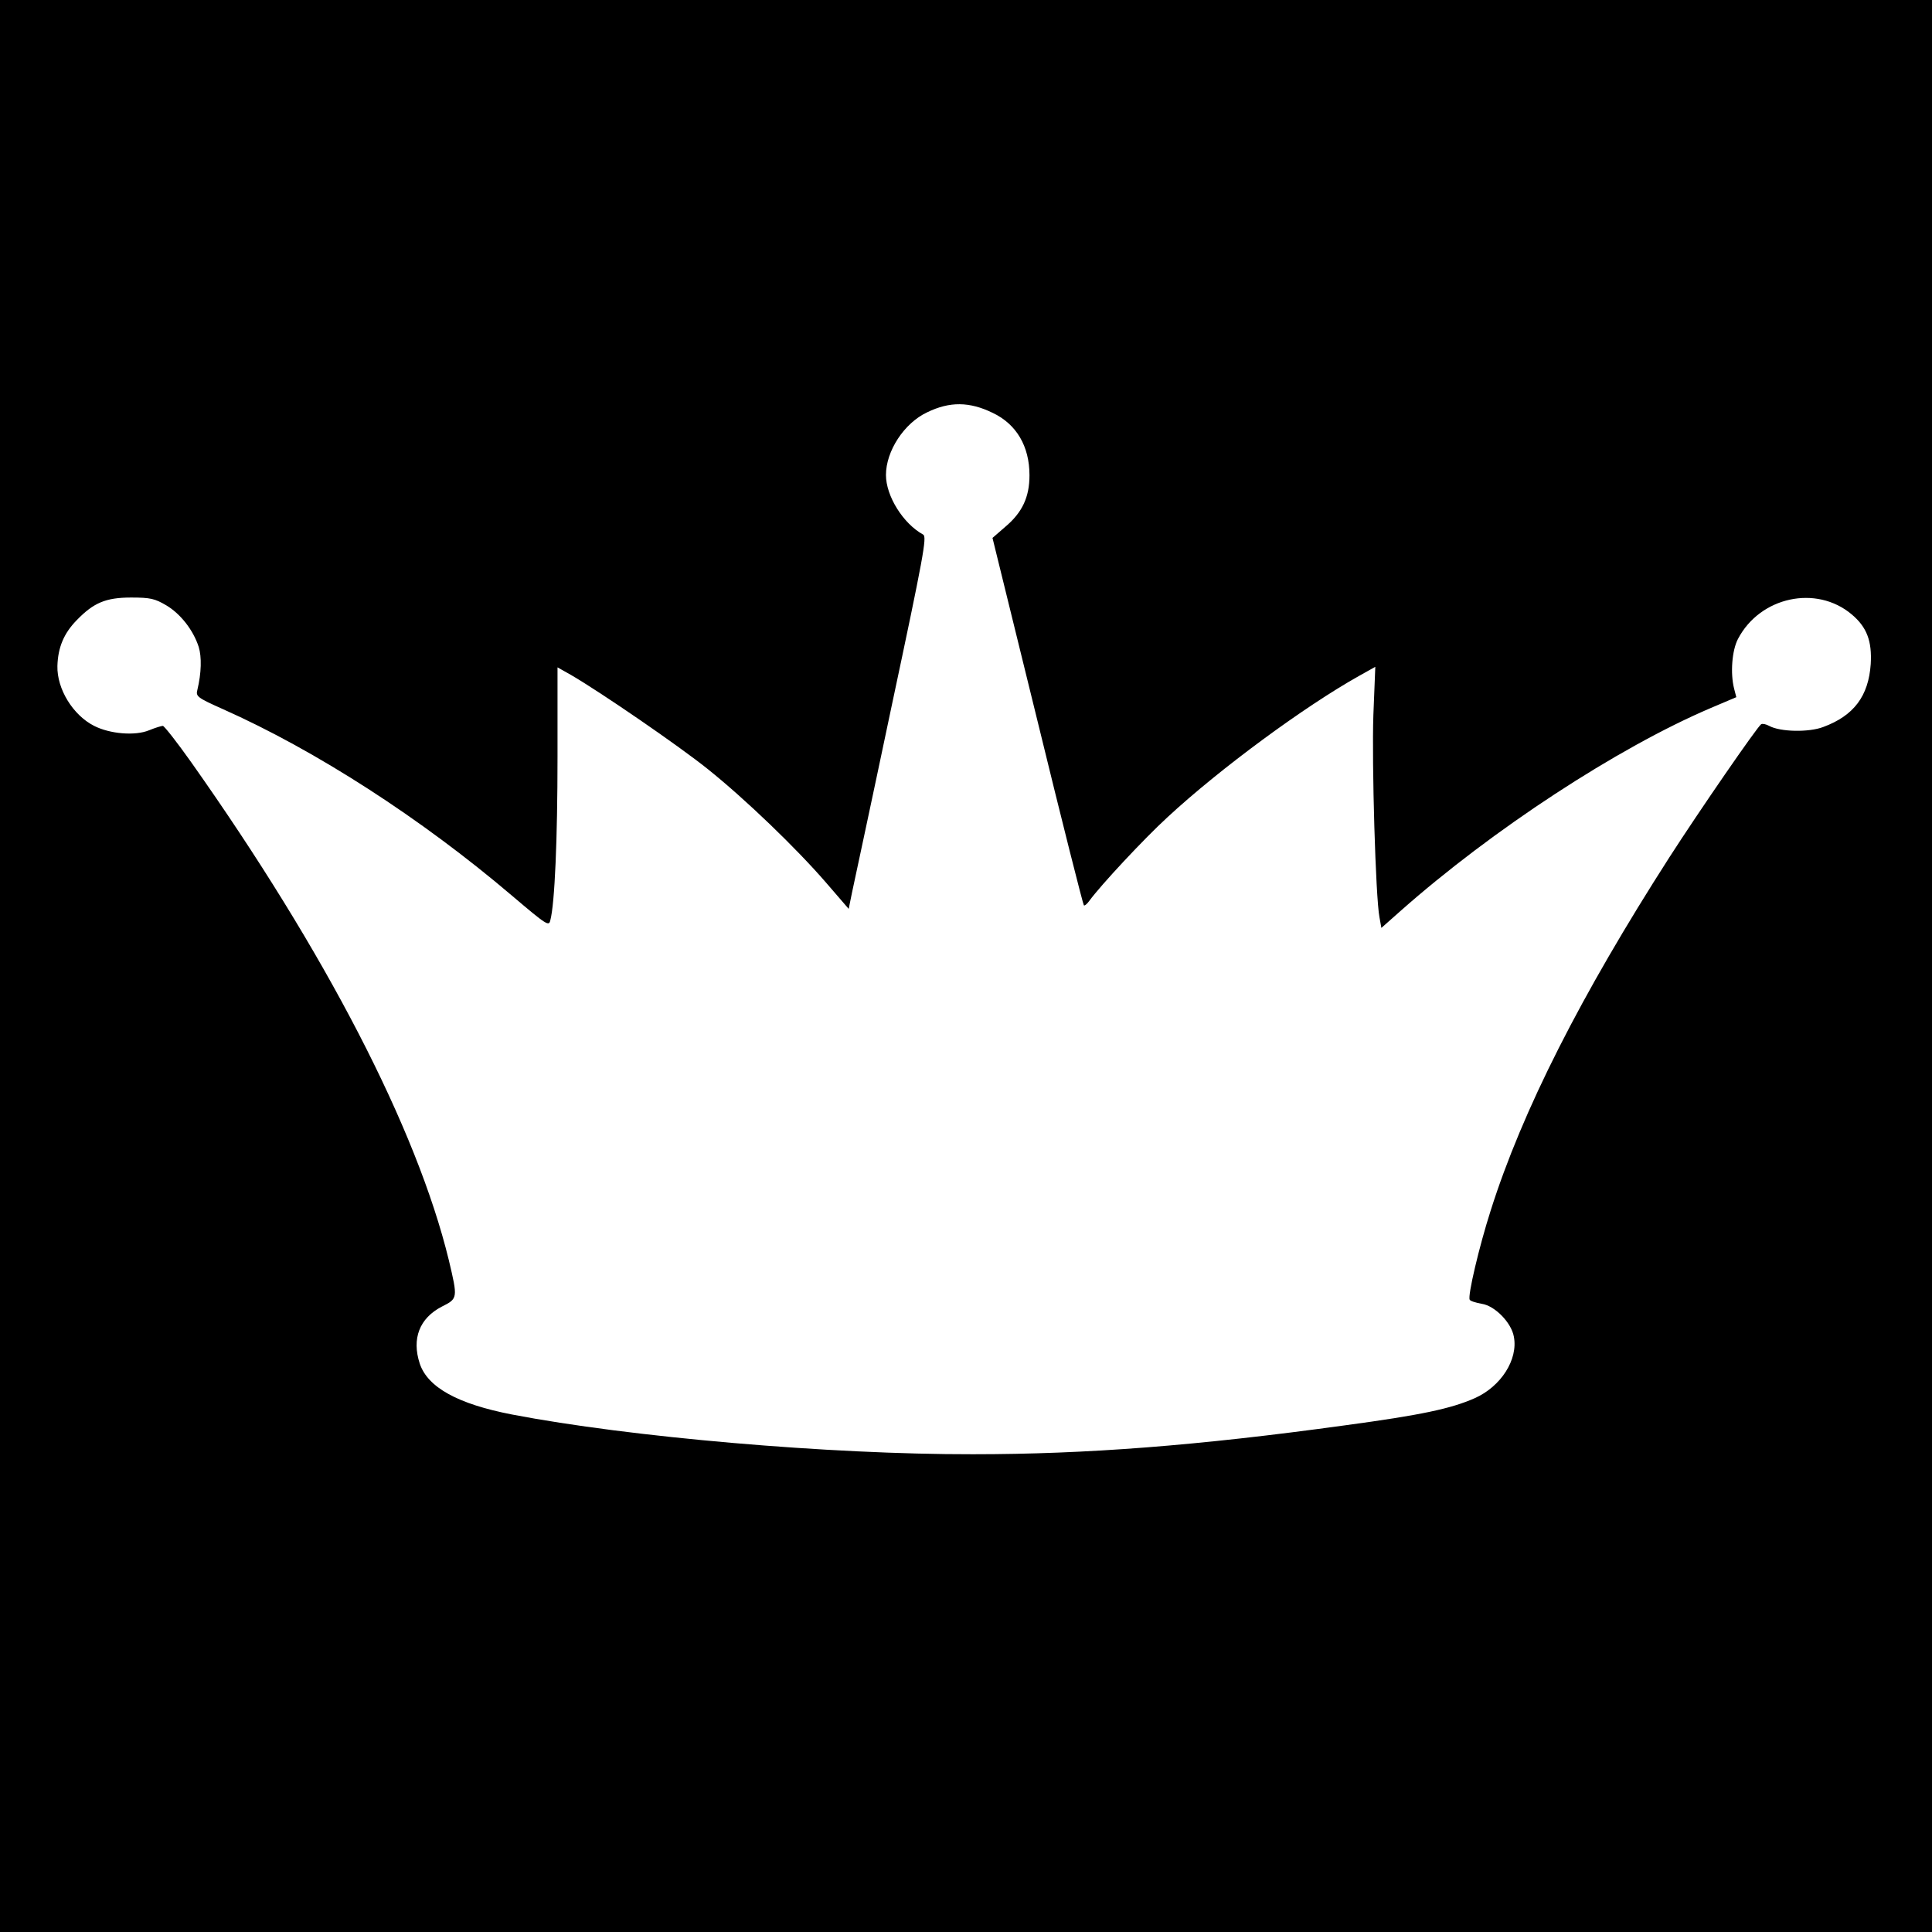 <?xml version="1.0" standalone="no"?>
<!DOCTYPE svg PUBLIC "-//W3C//DTD SVG 20010904//EN"
 "http://www.w3.org/TR/2001/REC-SVG-20010904/DTD/svg10.dtd">
<svg version="1.0" xmlns="http://www.w3.org/2000/svg"
 width="700pt" height="700pt" viewBox="0 0 700 700"
 preserveAspectRatio="xMidYMid meet">
<g transform="translate(0,700) scale(0.1,-0.1)"
fill="#000000" stroke="none">
<path d="M0 3500 l0 -3500 3500 0 3500 0 0 3500 0 3500 -3500 0 -3500 0 0
-3500z m3597 2004 c86 -41 133 -121 133 -226 0 -79 -26 -135 -88 -187 l-46
-40 163 -663 c89 -365 165 -665 168 -668 2 -3 11 4 19 15 42 58 201 228 284
304 190 176 496 401 694 512 l59 33 -7 -175 c-6 -173 8 -659 22 -732 l7 -39
70 62 c331 293 786 591 1124 735 l92 39 -8 31 c-14 55 -8 138 14 180 80 153
284 197 412 89 55 -46 74 -97 69 -180 -8 -116 -61 -187 -172 -228 -52 -20
-156 -18 -196 4 -11 6 -24 9 -29 6 -14 -9 -225 -315 -333 -483 -320 -499 -532
-916 -647 -1279 -42 -131 -84 -310 -76 -323 2 -5 22 -11 44 -15 47 -7 107 -68
116 -119 16 -83 -47 -181 -142 -223 -86 -38 -194 -61 -468 -98 -537 -74 -939
-105 -1350 -105 -518 -1 -1244 62 -1670 144 -196 38 -305 98 -334 184 -30 91
-1 165 80 207 58 29 58 30 25 169 -116 476 -446 1114 -933 1803 -51 72 -98
132 -103 132 -5 0 -28 -7 -50 -16 -51 -21 -142 -13 -199 16 -77 39 -135 134
-133 217 2 67 23 118 70 166 61 63 105 82 197 82 70 0 86 -4 127 -28 51 -30
98 -89 118 -151 11 -36 10 -94 -5 -156 -6 -23 0 -28 92 -69 337 -150 719 -396
1049 -677 126 -107 133 -111 138 -88 16 60 26 294 26 592 l0 324 48 -27 c107
-62 394 -259 497 -342 136 -109 320 -286 428 -411 l82 -95 12 59 c7 33 72 335
143 673 116 545 129 616 115 624 -73 40 -135 140 -135 216 0 87 66 188 149
227 82 40 154 39 238 -2z"/>
</g>
</svg>

